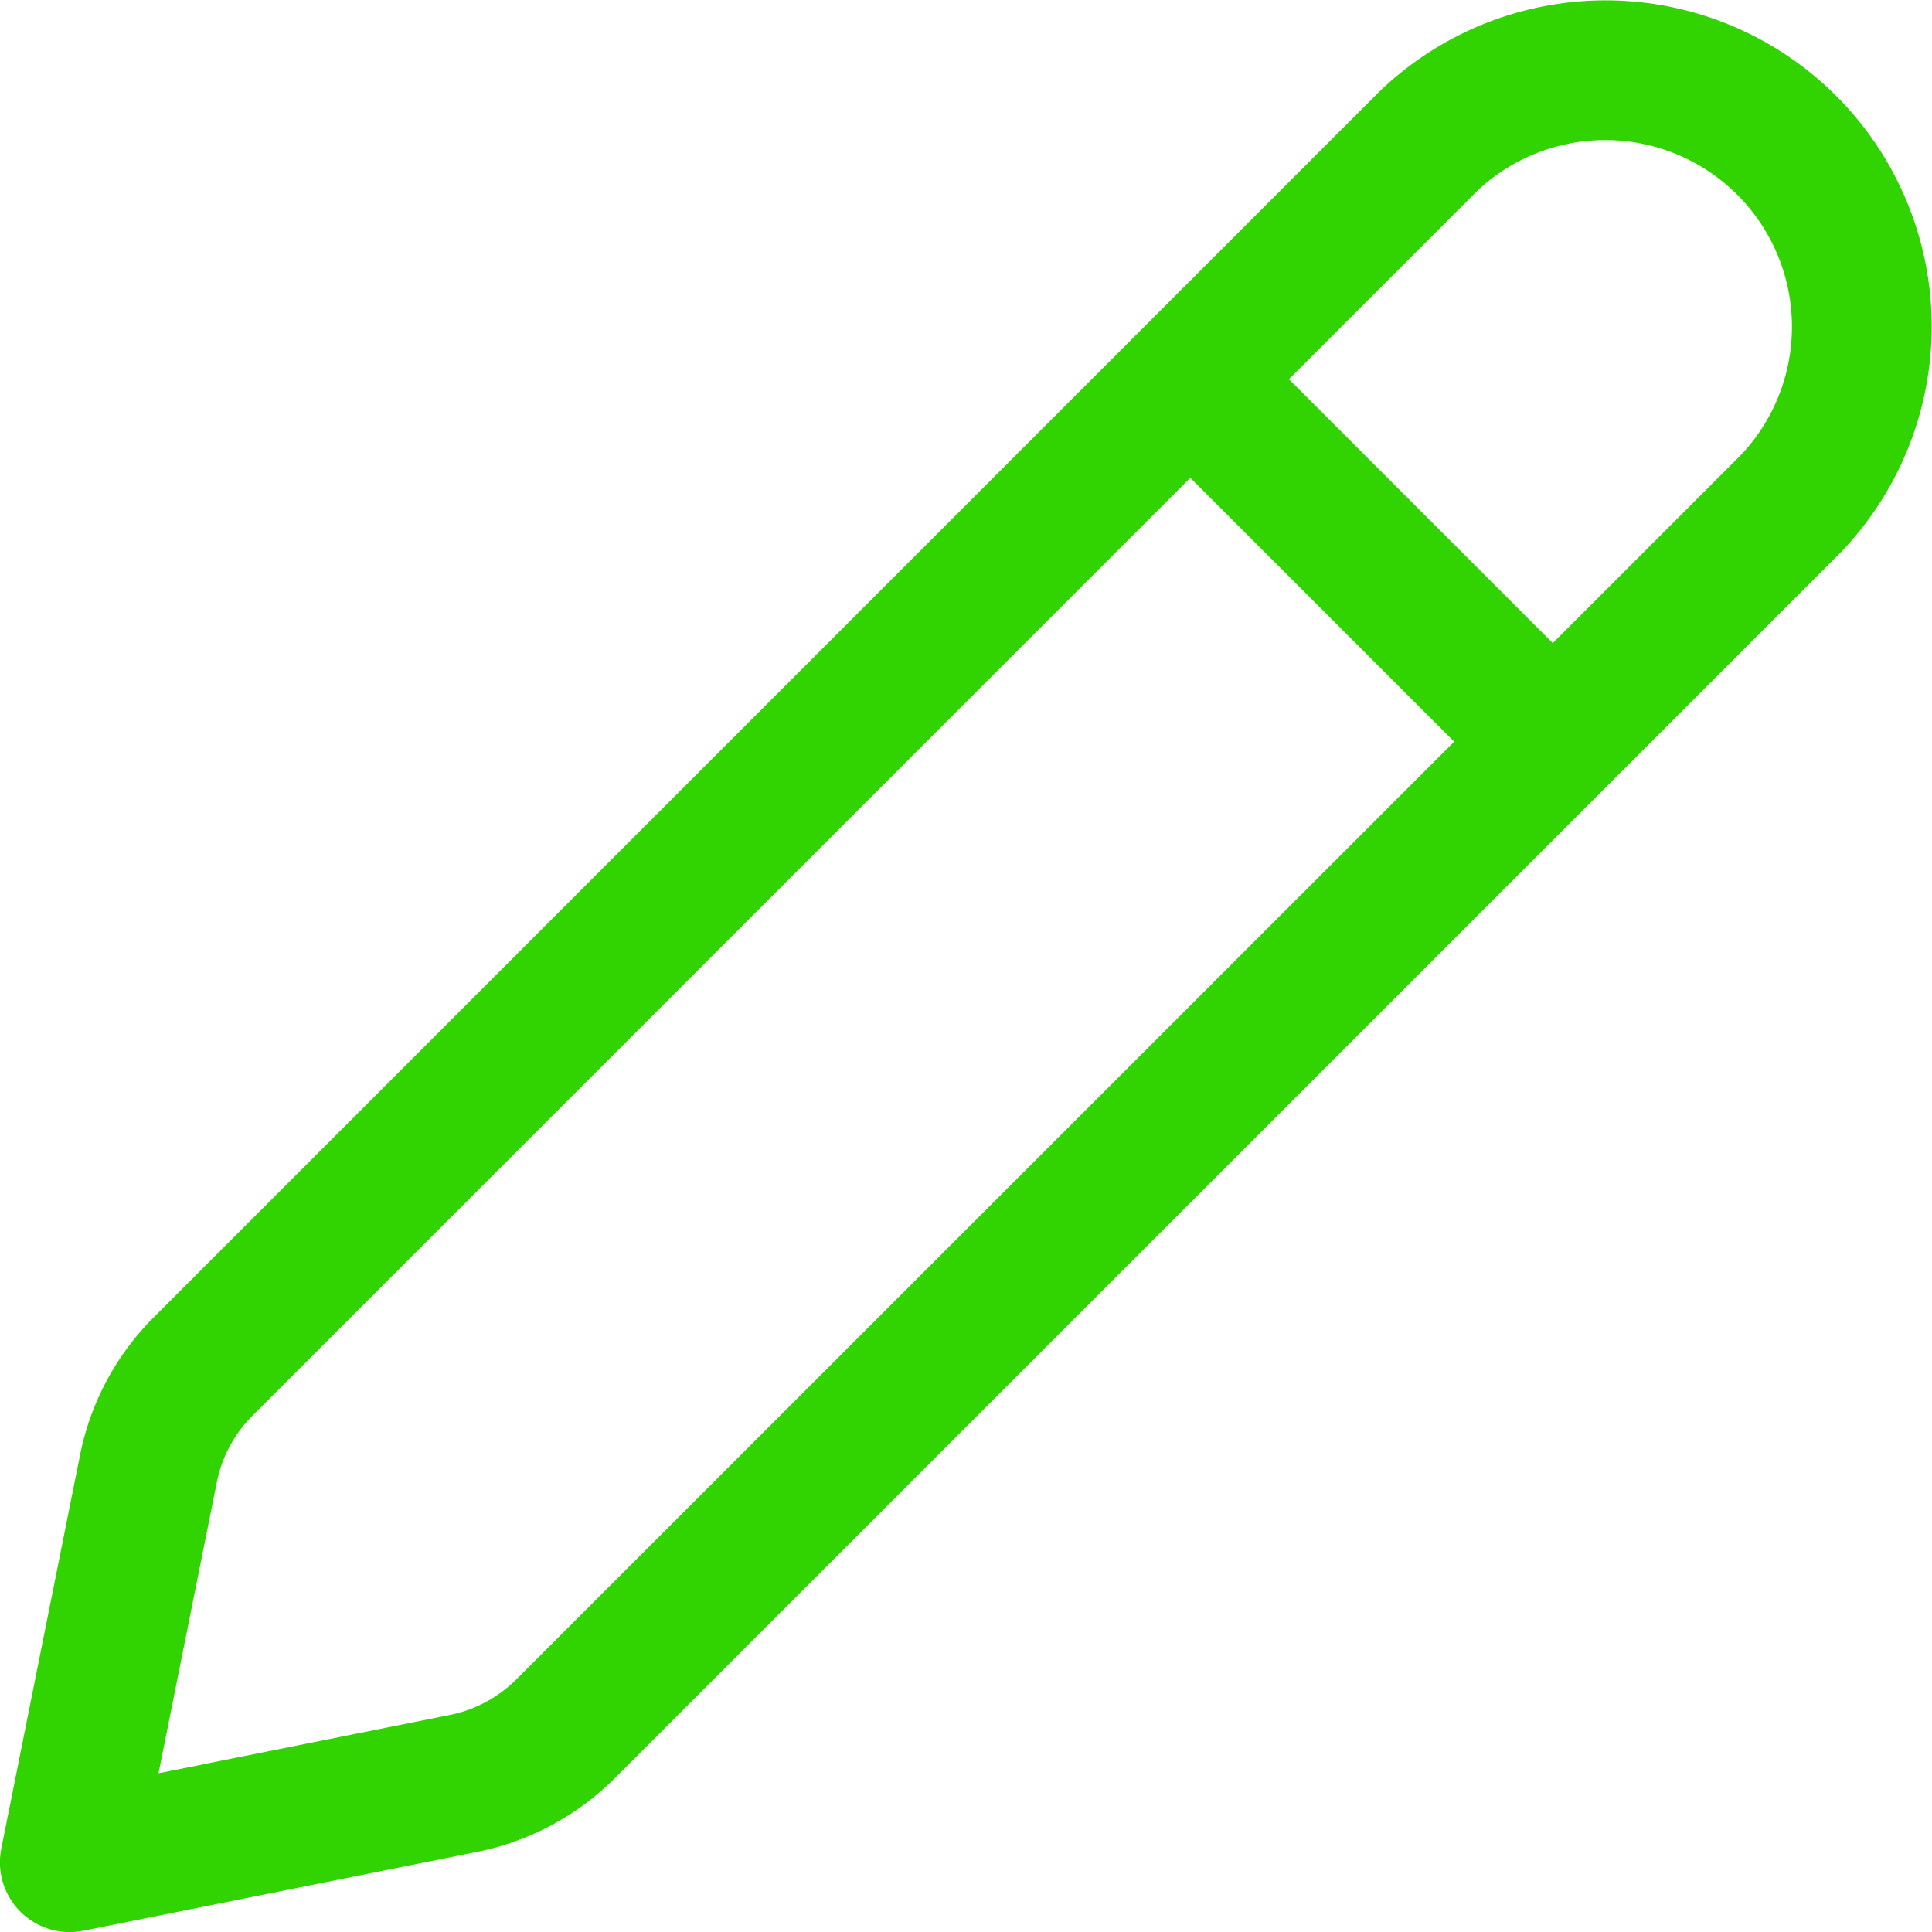 <svg xmlns="http://www.w3.org/2000/svg" width="34.648" height="34.649" viewBox="0 0 34.648 34.649">
  <g id="Icon_akar-pencil" data-name="Icon akar-pencil" transform="translate(-3.25 -3.399)">
    <path id="Pfad_40" data-name="Pfad 40" d="M4.5,38.048a1.25,1.25,0,0,1-1.226-1.5l1.412-7.058A4.827,4.827,0,0,1,6.01,27.021L27.988,5.041l.02-.019a5.848,5.848,0,0,1,8.269,8.267l-.019.02L14.276,35.288A4.826,4.826,0,0,1,11.8,36.612L4.745,38.024A1.25,1.25,0,0,1,4.5,38.048ZM29.745,6.82,7.778,28.788a2.335,2.335,0,0,0-.641,1.2L6.093,35.2l5.218-1.044a2.335,2.335,0,0,0,1.2-.641L34.479,11.551A3.348,3.348,0,0,0,29.745,6.82Z" fill="#31d300"/>
    <path id="Pfad_41" data-name="Pfad 41" d="M26.254,16.022l-5.388-5.388,1.768-1.768,5.388,5.388Z" transform="translate(3.404 1.007)" fill="#31d300"/>
  </g>
</svg>
